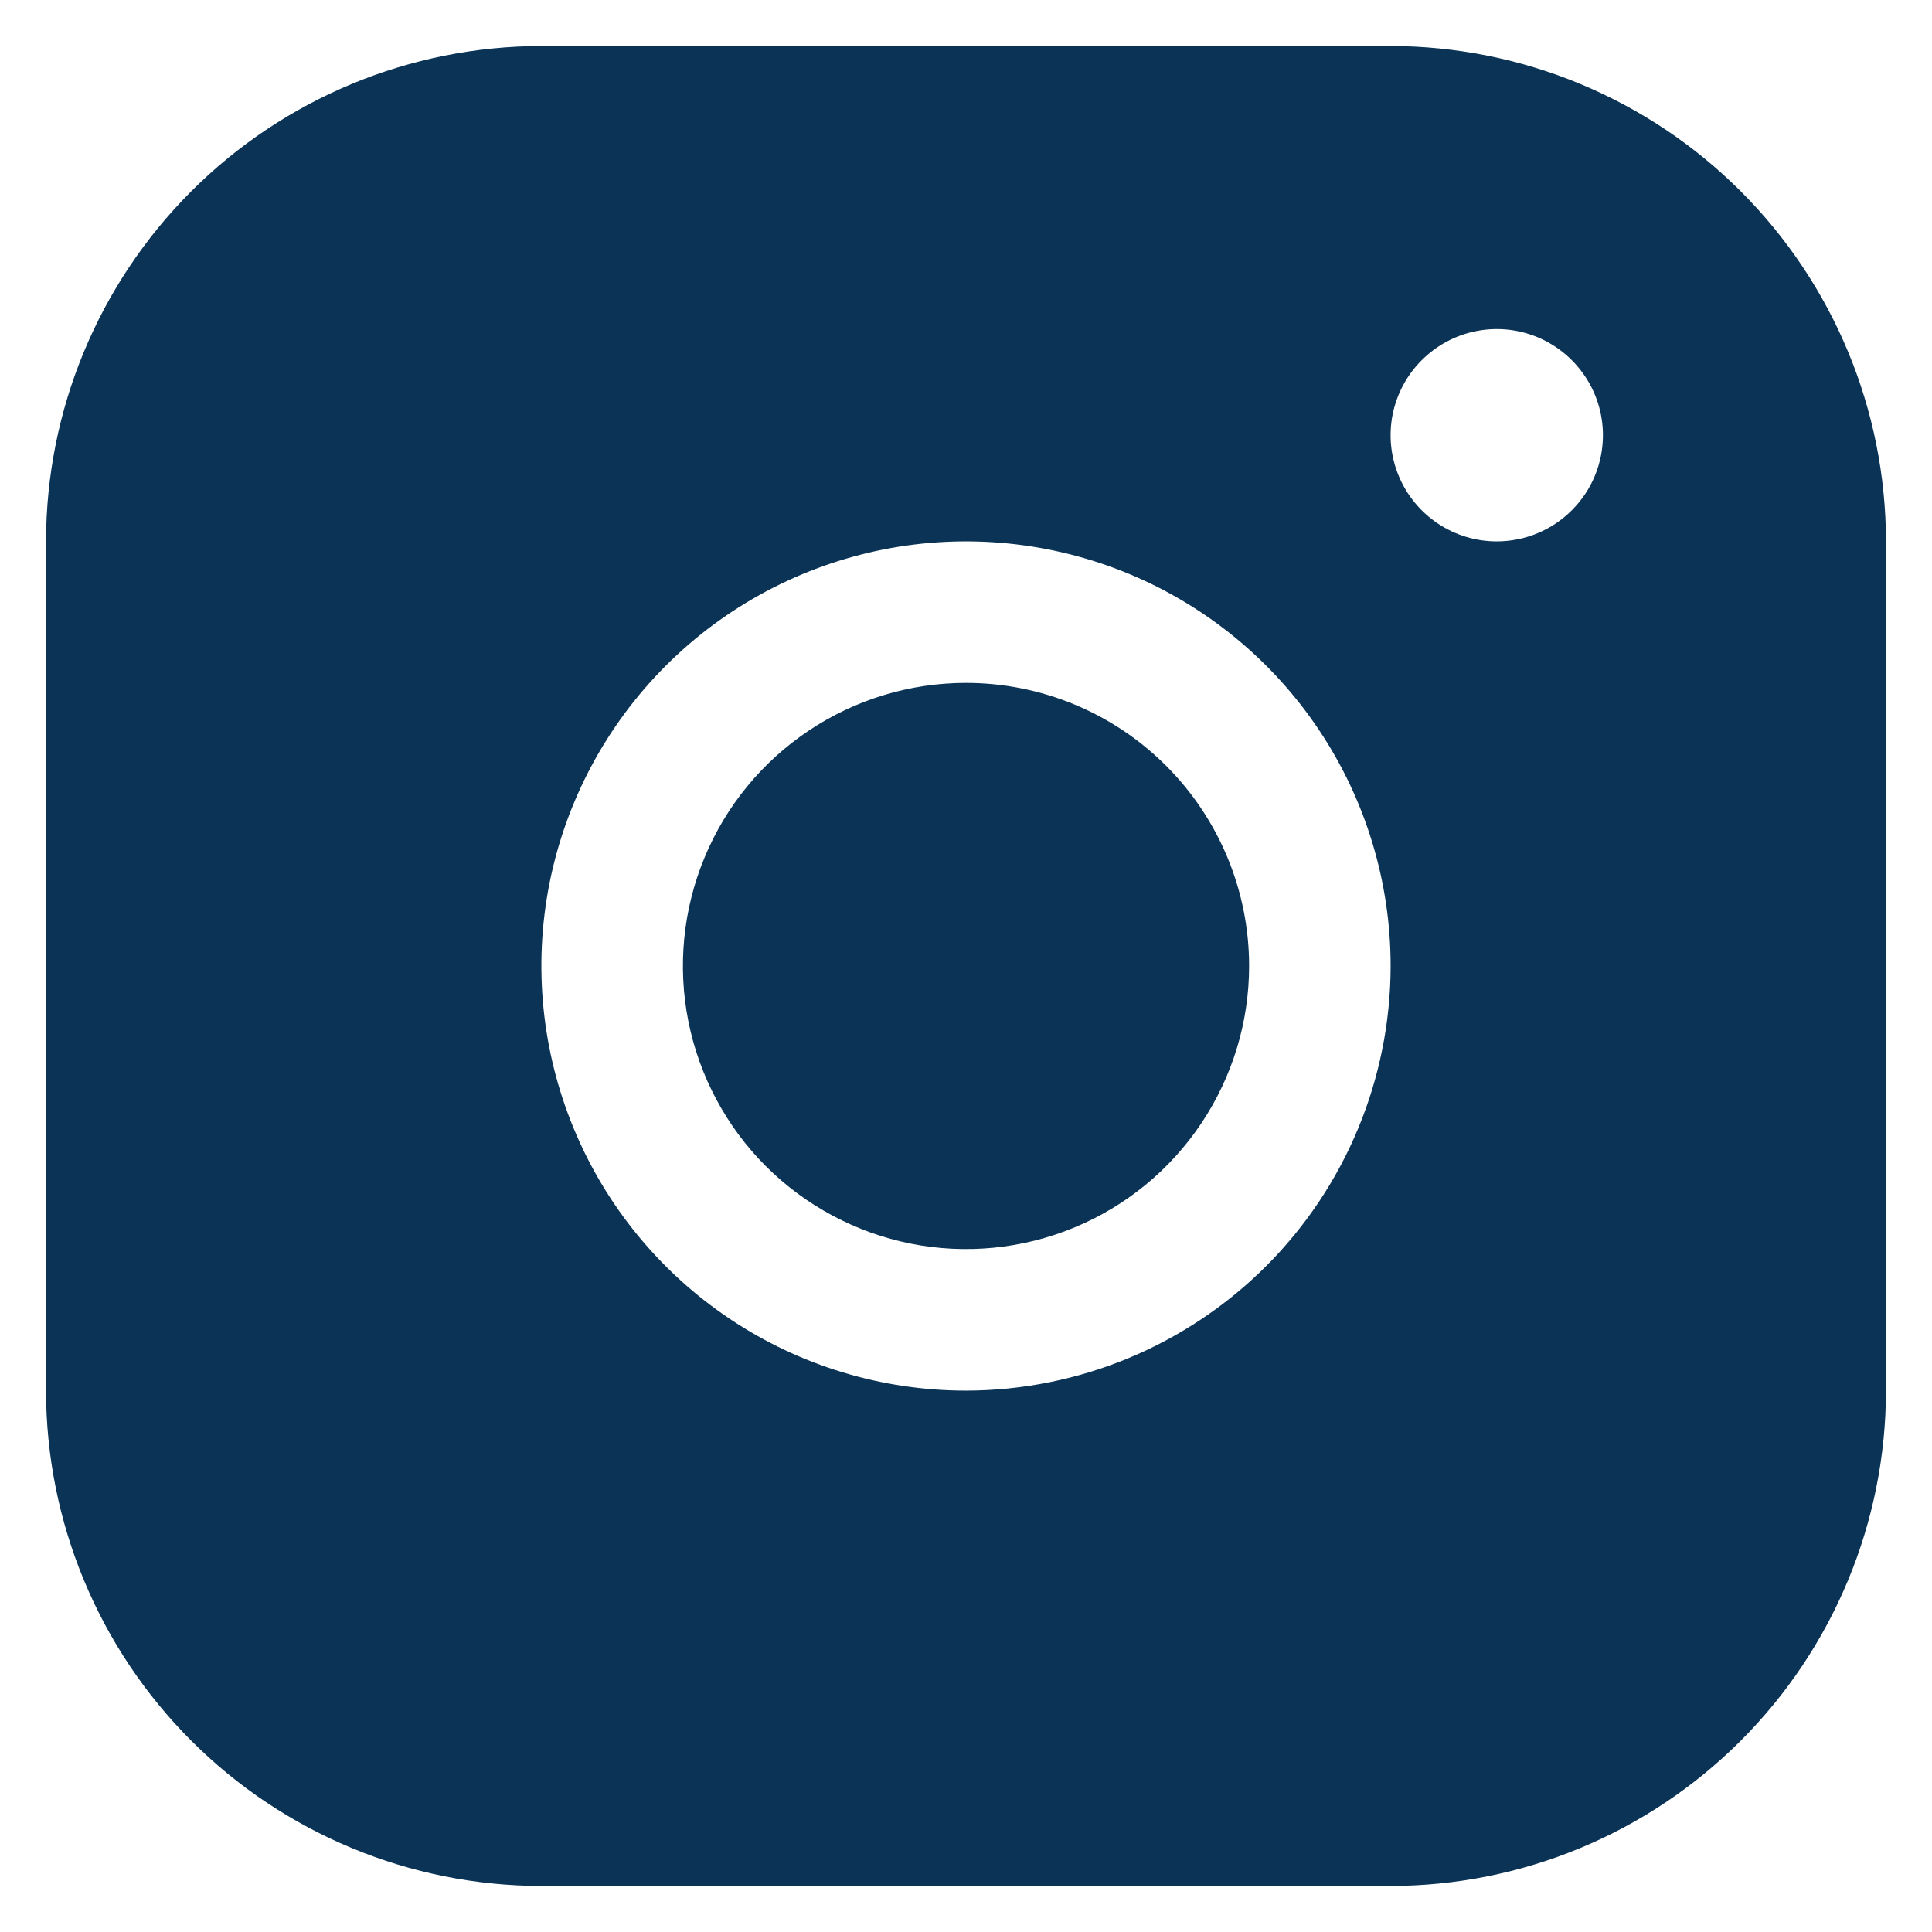 <svg width="28" height="28" viewBox="0 0 28 28" fill="none" xmlns="http://www.w3.org/2000/svg">
<path d="M20.154 0.667H7.846C5.943 0.669 4.118 1.426 2.772 2.772C1.426 4.118 0.669 5.942 0.667 7.846V20.154C0.669 22.057 1.426 23.882 2.772 25.228C4.118 26.574 5.943 27.331 7.846 27.333H20.154C22.057 27.331 23.882 26.574 25.228 25.228C26.574 23.882 27.331 22.057 27.333 20.154V7.846C27.331 5.942 26.574 4.118 25.228 2.772C23.882 1.426 22.057 0.669 20.154 0.667ZM14 20.154C12.783 20.154 11.593 19.793 10.581 19.117C9.569 18.44 8.78 17.479 8.315 16.355C7.849 15.23 7.727 13.993 7.964 12.799C8.202 11.606 8.788 10.509 9.649 9.648C10.509 8.788 11.606 8.202 12.8 7.964C13.993 7.727 15.23 7.849 16.355 8.314C17.48 8.78 18.441 9.569 19.117 10.581C19.793 11.593 20.154 12.783 20.154 14C20.152 15.631 19.503 17.196 18.35 18.349C17.196 19.503 15.632 20.152 14 20.154ZM21.692 7.846C21.388 7.846 21.091 7.756 20.838 7.587C20.585 7.418 20.387 7.177 20.271 6.896C20.154 6.615 20.124 6.306 20.183 6.007C20.243 5.709 20.389 5.435 20.605 5.22C20.82 5.005 21.094 4.858 21.392 4.799C21.691 4.739 22 4.77 22.281 4.886C22.562 5.003 22.802 5.2 22.971 5.453C23.141 5.706 23.231 6.003 23.231 6.308C23.231 6.716 23.069 7.107 22.78 7.395C22.492 7.684 22.1 7.846 21.692 7.846ZM18.103 14C18.103 14.811 17.862 15.604 17.411 16.279C16.96 16.954 16.32 17.48 15.57 17.79C14.82 18.101 13.995 18.182 13.2 18.024C12.404 17.865 11.673 17.474 11.099 16.901C10.525 16.327 10.135 15.596 9.976 14.8C9.818 14.004 9.899 13.18 10.21 12.43C10.52 11.68 11.046 11.04 11.721 10.589C12.395 10.138 13.189 9.897 14 9.897C15.088 9.897 16.132 10.329 16.901 11.099C17.67 11.868 18.103 12.912 18.103 14Z" fill="#0A3356"/>
</svg>

